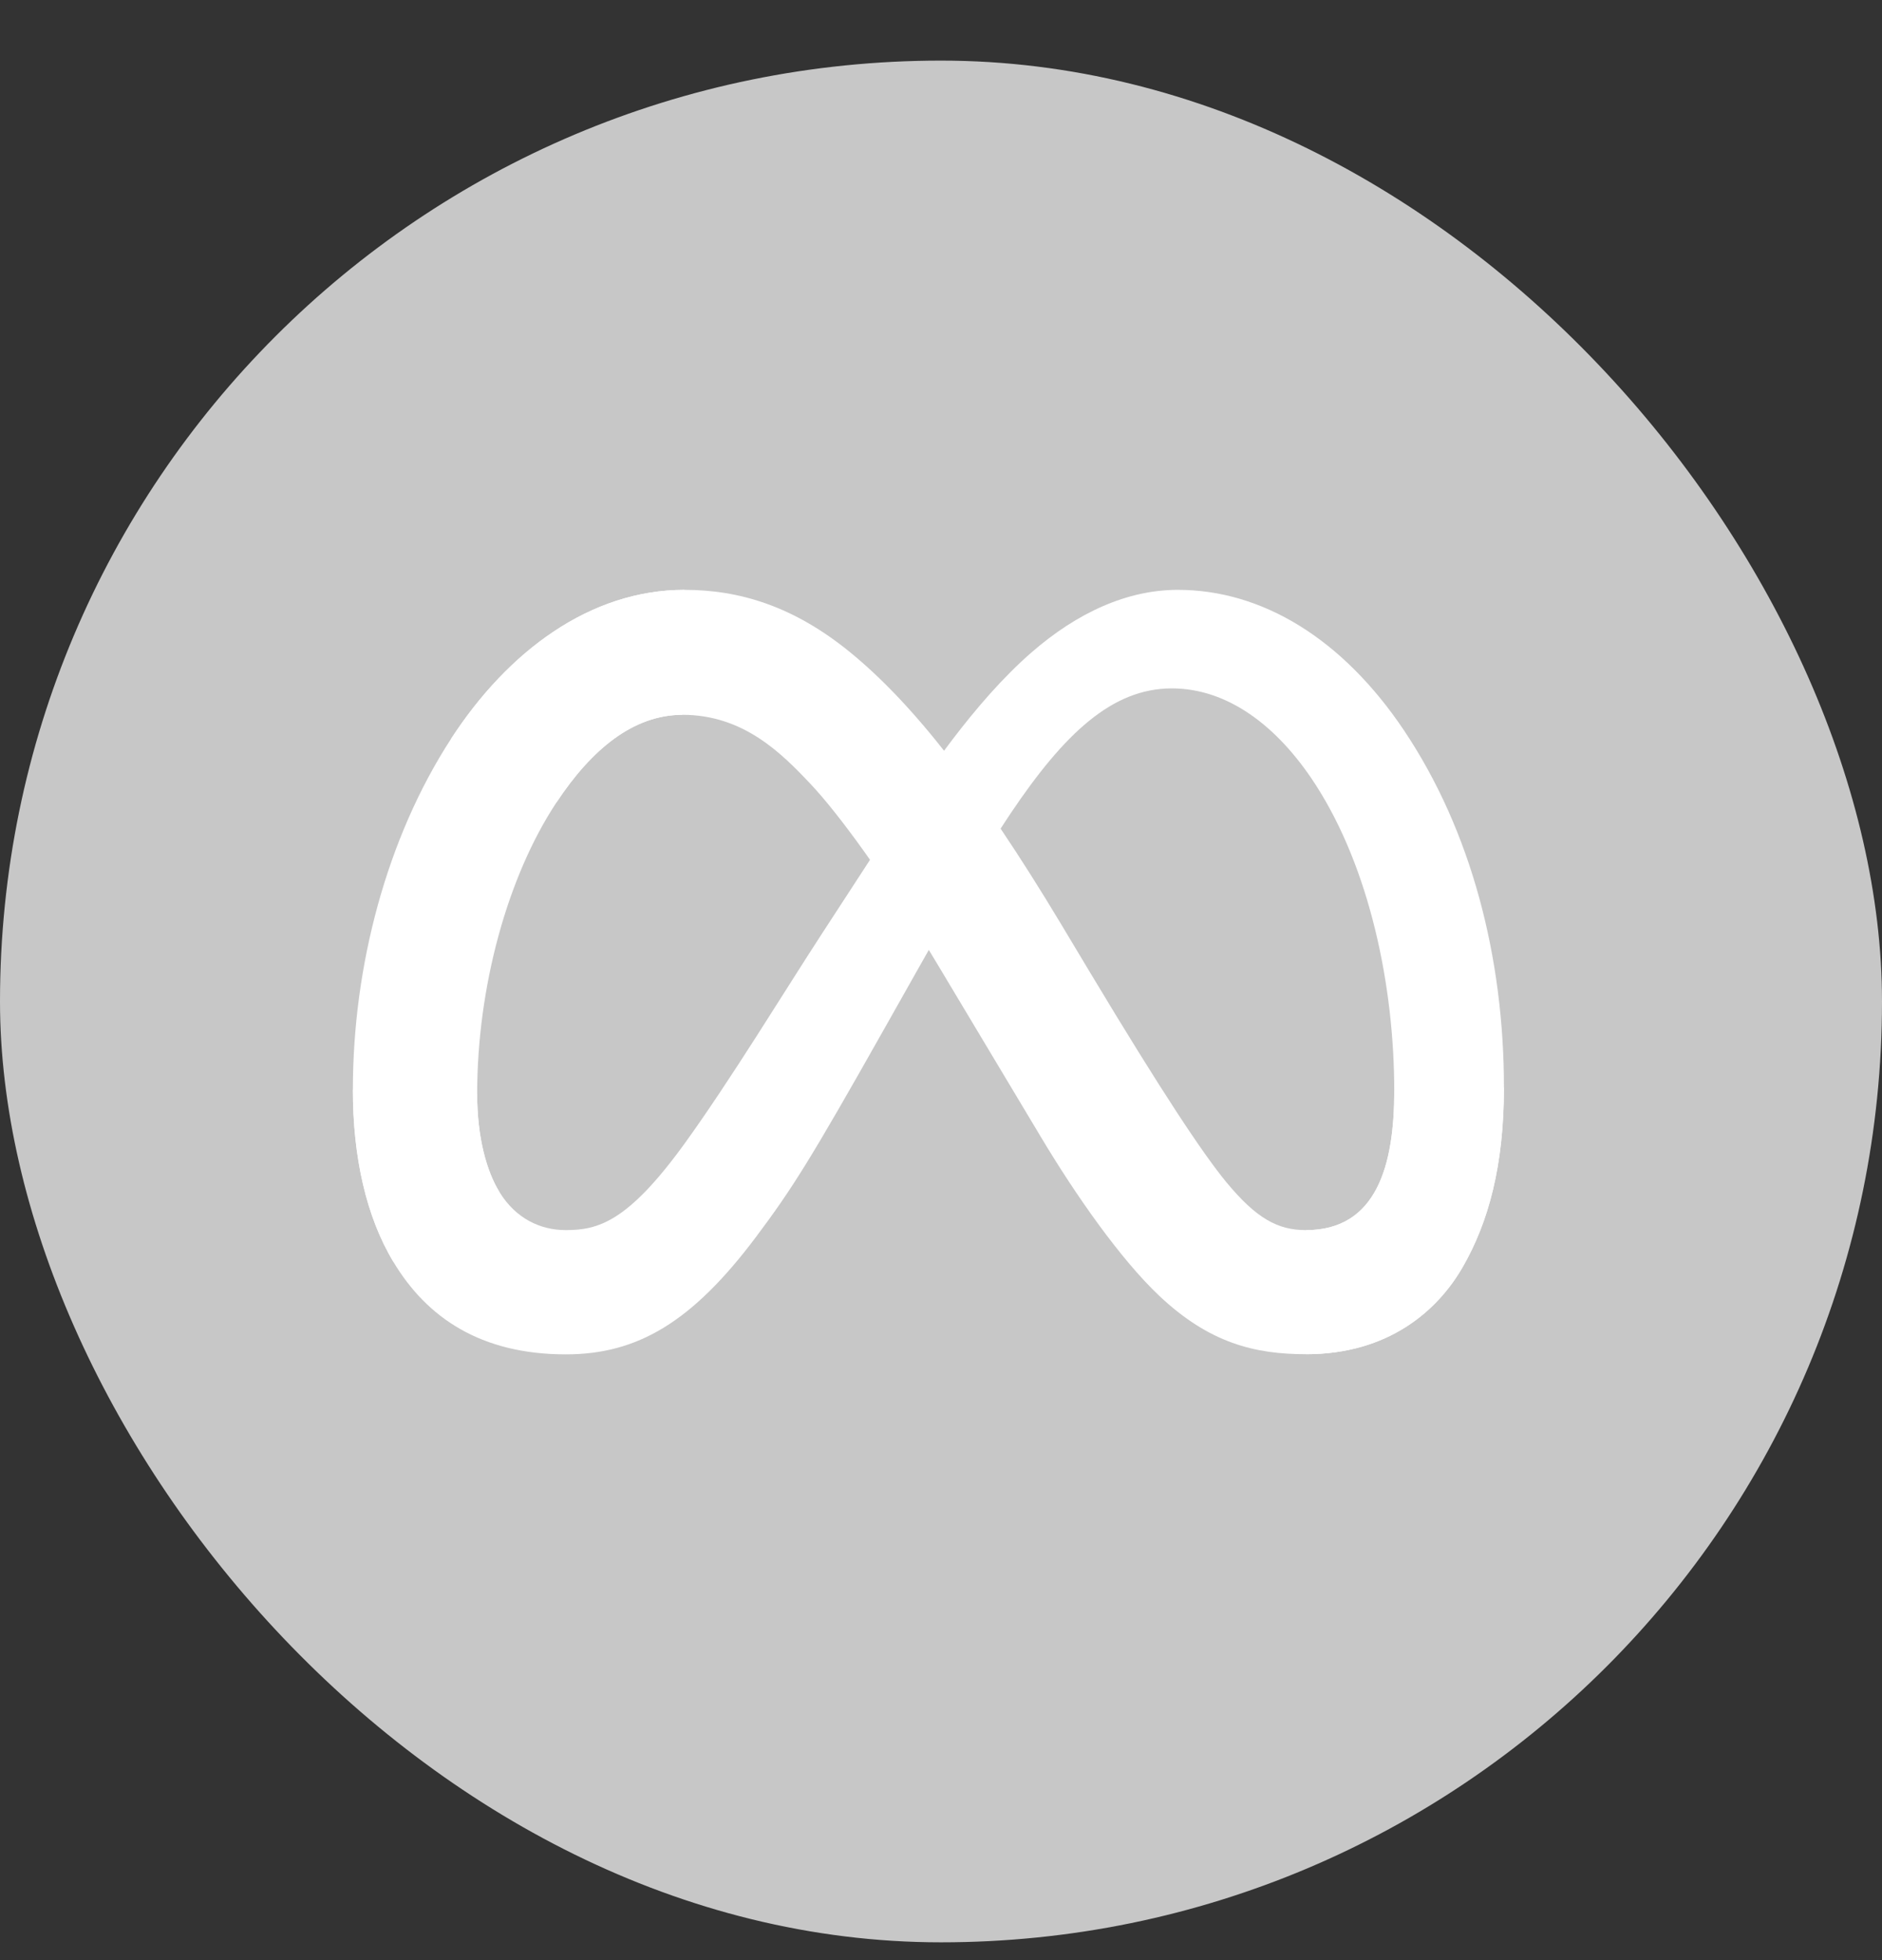 <svg xmlns="http://www.w3.org/2000/svg" width="24" height="25" fill="none"><rect width="100%" height="100%" fill="#333333" stroke="none"/><rect width="24" height="24" y=".773" fill="#C7C7C7" rx="12"/><path fill="#fff" d="M6.085 13.953c0 .56.123.99.284 1.25.21.342.525.486.846.486.413 0 .791-.102 1.52-1.11.584-.809 1.273-1.943 1.736-2.654l.784-1.205c.544-.836 1.175-1.766 1.897-2.397.59-.514 1.227-.8 1.868-.8 1.075 0 2.1.623 2.884 1.792.858 1.28 1.275 2.893 1.275 4.557 0 .99-.195 1.716-.527 2.29-.32.556-.946 1.11-1.997 1.11V15.69c.9 0 1.125-.827 1.125-1.773 0-1.349-.315-2.846-1.007-3.915-.492-.759-1.129-1.222-1.83-1.222-.758 0-1.368.572-2.053 1.591-.365.542-.739 1.202-1.16 1.947l-.462.819c-.929 1.647-1.164 2.022-1.629 2.642-.814 1.084-1.509 1.495-2.424 1.495-1.086 0-1.773-.47-2.198-1.179-.347-.577-.517-1.335-.517-2.198l1.585.057Z"/><path fill="#fff" d="M5.75 9.427c.726-1.12 1.775-1.904 2.979-1.904.696 0 1.39.206 2.113.797.79.645 1.634 1.709 2.686 3.461l.377.629c.911 1.517 1.43 2.298 1.732 2.666.39.472.663.613 1.018.613.9 0 1.125-.827 1.125-1.773l1.398-.044c0 .99-.195 1.716-.526 2.29-.32.556-.946 1.11-1.997 1.11-.653 0-1.232-.141-1.872-.745-.492-.464-1.068-1.287-1.51-2.027l-1.317-2.2c-.66-1.103-1.266-1.926-1.617-2.298-.377-.401-.862-.885-1.636-.885-.626 0-1.158.44-1.603 1.112l-1.35-.802Z"/><path fill="#fff" d="M8.703 9.117c-.626 0-1.158.44-1.603 1.112-.63.95-1.015 2.365-1.015 3.724 0 .56.123.99.284 1.25l-1.352.891c-.347-.577-.517-1.335-.517-2.198 0-1.57.43-3.206 1.25-4.47.727-1.12 1.776-1.903 2.979-1.903l-.026 1.594Z"/></svg>